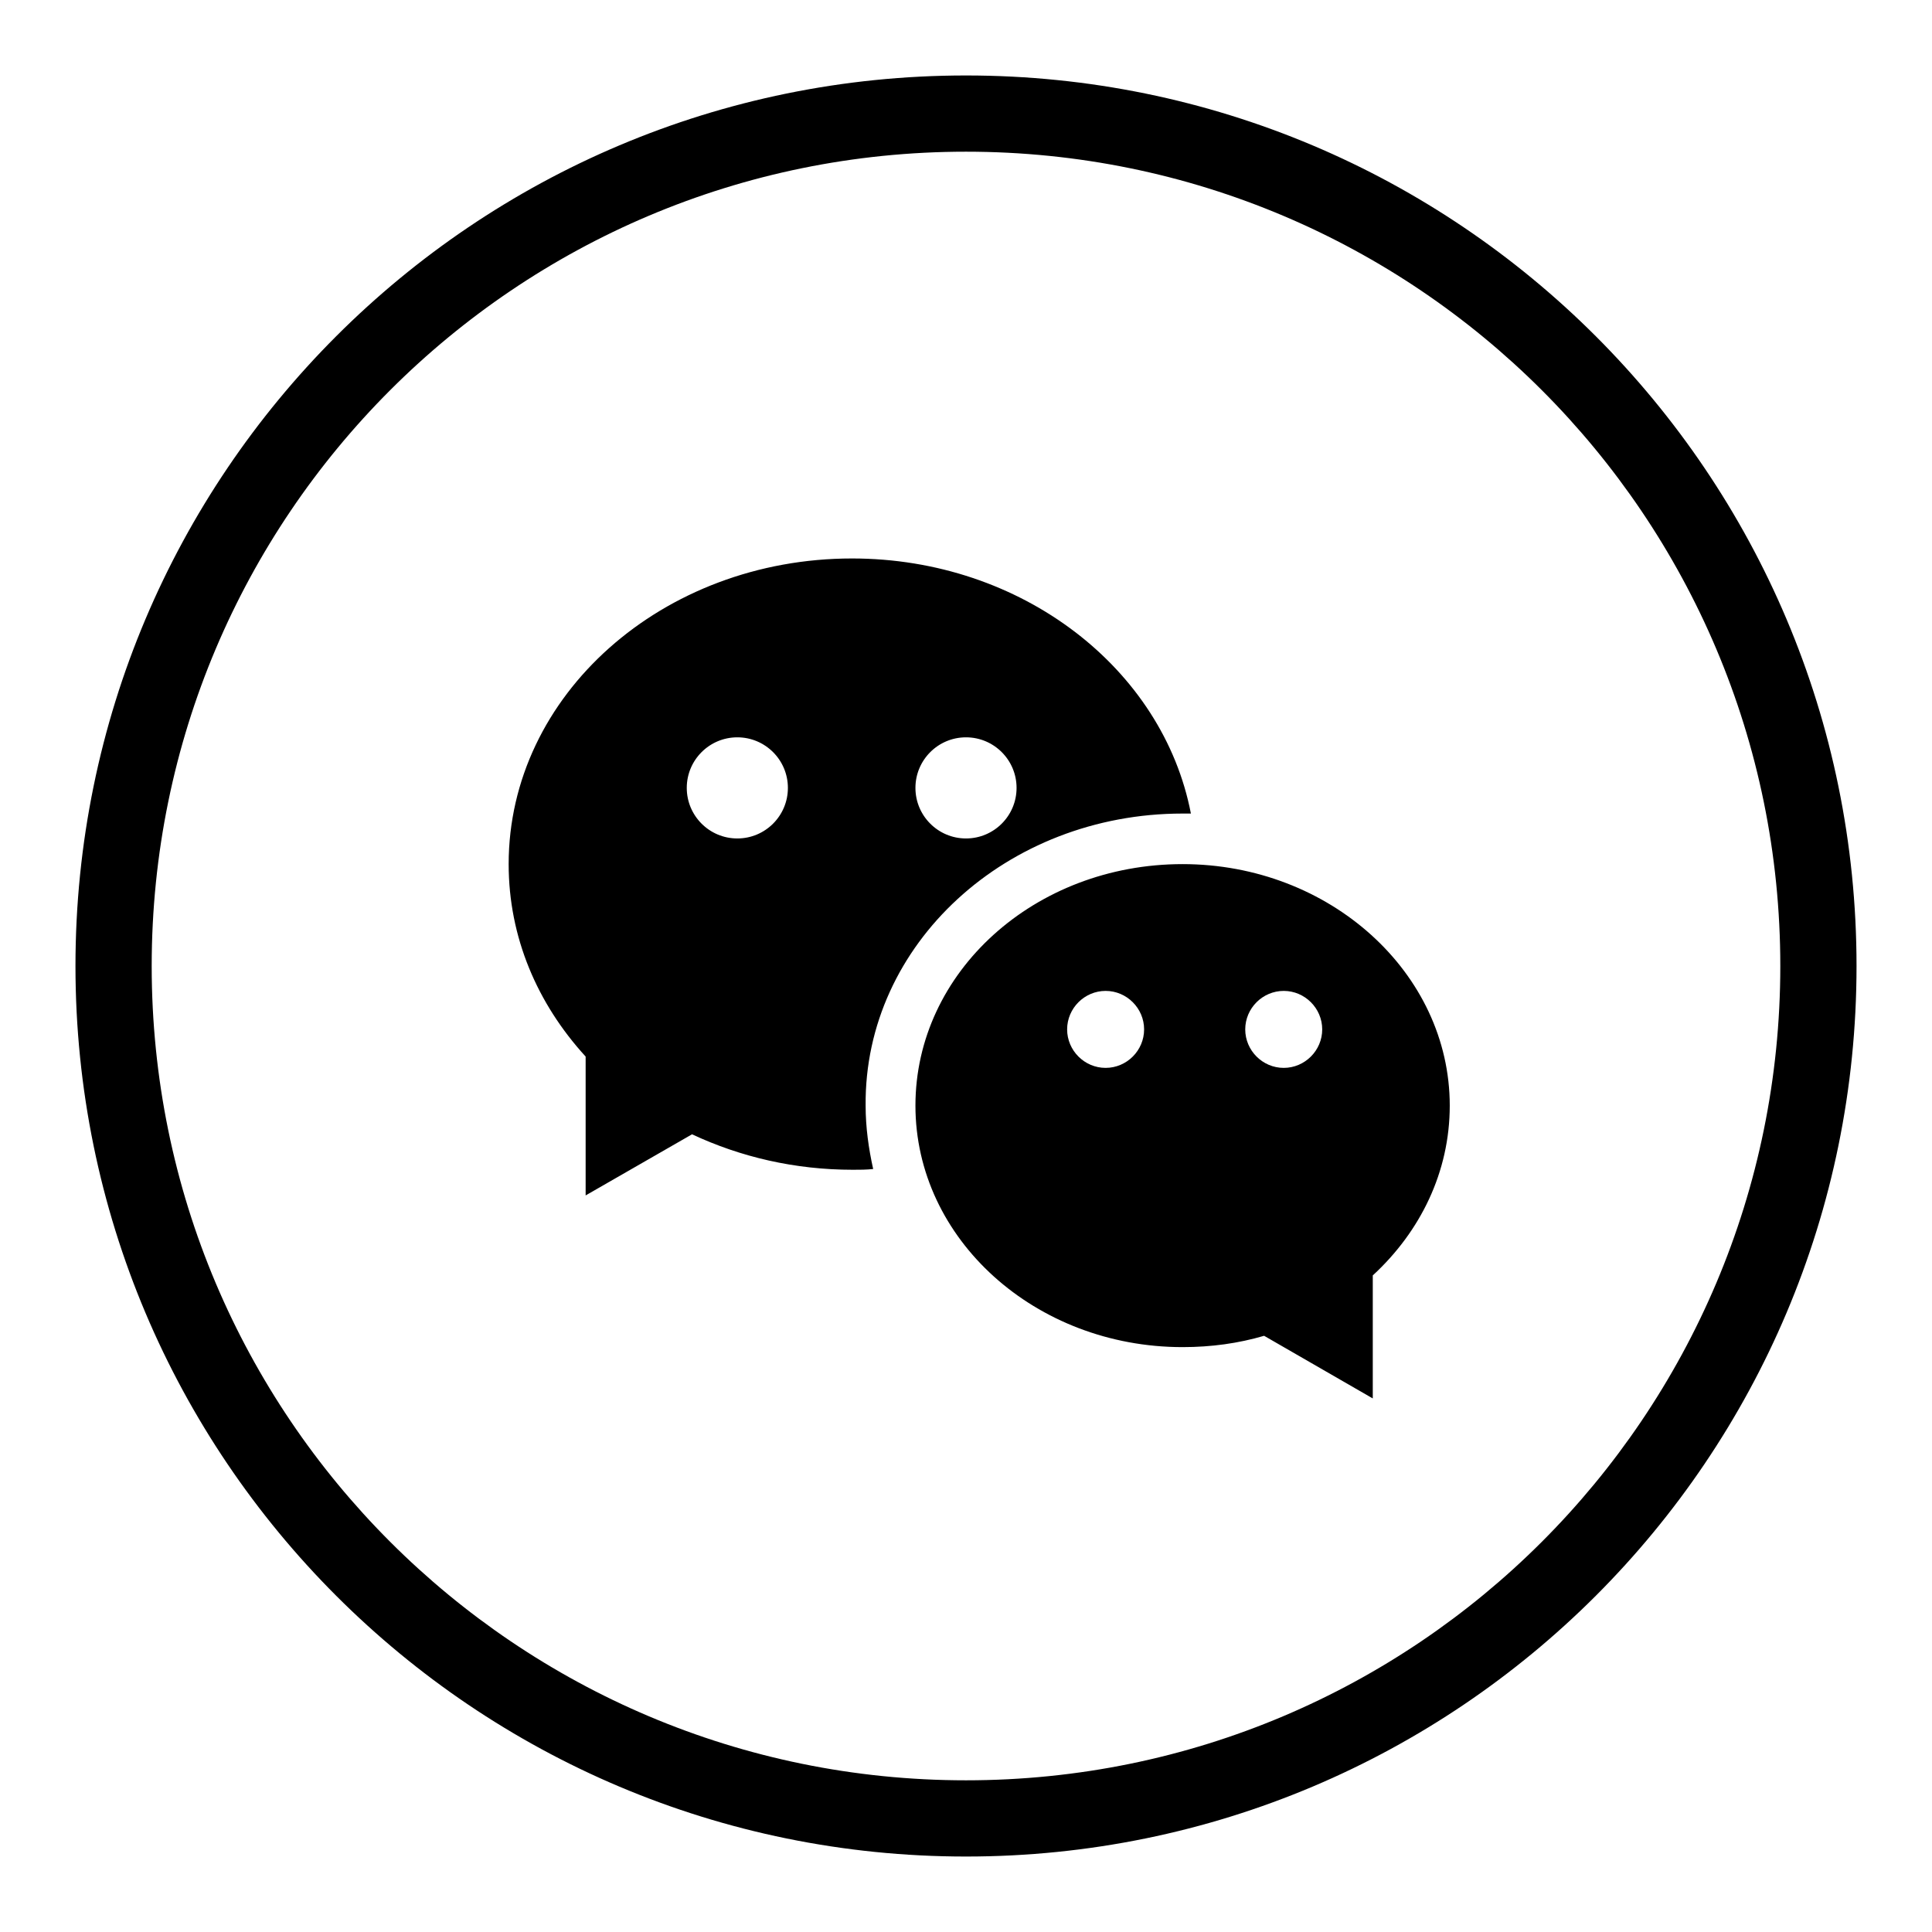 <?xml version="1.0" encoding="utf-8"?>
<!-- Svg Vector Icons : http://www.onlinewebfonts.com/icon -->
<!DOCTYPE svg PUBLIC "-//W3C//DTD SVG 1.1//EN" "http://www.w3.org/Graphics/SVG/1.1/DTD/svg11.dtd">
<svg version="1.1" xmlns="http://www.w3.org/2000/svg" xmlns:xlink="http://www.w3.org/1999/xlink" x="0px" y="0px" viewBox="0 0 256 256" enable-background="new 0 0 256 256" xml:space="preserve">
<g> <path fill="#000000" d="M156.7,107.8h1.1C154.1,88.6,135.4,74,112.9,74c-25.1,0-45.5,18.1-45.5,40.5c0,9.7,3.8,18.5,10.2,25.5v18.4 l14.1-8.1c6.4,3,13.6,4.7,21.3,4.7c0.9,0,1.8,0,2.7-0.1c-0.6-2.7-1-5.5-1-8.4C114.5,125.1,133.4,107.8,156.7,107.8L156.7,107.8z  M128,97.7c3.7,0,6.7,3,6.7,6.7c0,3.7-3,6.7-6.7,6.7c-3.7,0-6.7-3-6.7-6.7C121.3,100.7,124.3,97.7,128,97.7z M97.7,111.1 c-3.7,0-6.7-3-6.7-6.7c0-3.7,3-6.7,6.7-6.7s6.7,3,6.7,6.7C104.4,108.1,101.4,111.1,97.7,111.1z M156.7,114.5 c-19.6,0-35.4,14.3-35.4,32c0,17.7,15.9,32,35.4,32c3.8,0,7.4-0.5,10.8-1.5l14.4,8.3V169c6.3-5.8,10.2-13.7,10.2-22.5 C192.1,128.9,176.2,114.5,156.7,114.5z M146.5,141.5c-2.8,0-5.1-2.3-5.1-5.1c0-2.8,2.3-5.1,5.1-5.1c2.8,0,5.1,2.3,5.1,5.1 C151.6,139.2,149.3,141.5,146.5,141.5z M170.1,141.5c-2.8,0-5.1-2.3-5.1-5.1c0-2.8,2.3-5.1,5.1-5.1c2.8,0,5.1,2.3,5.1,5.1 C175.2,139.2,172.9,141.5,170.1,141.5z M128,10C62.8,10,10,62.8,10,128c0,65.2,52.8,118,118,118c65.2,0,118-52.8,118-118 C246,62.8,193.2,10,128,10z M128,235.9c-59.6,0-107.9-48.3-107.9-107.9C20.1,68.4,68.4,20.1,128,20.1 c59.6,0,107.9,48.3,107.9,107.9C235.9,187.6,187.6,235.9,128,235.9z"/></g>
</svg>